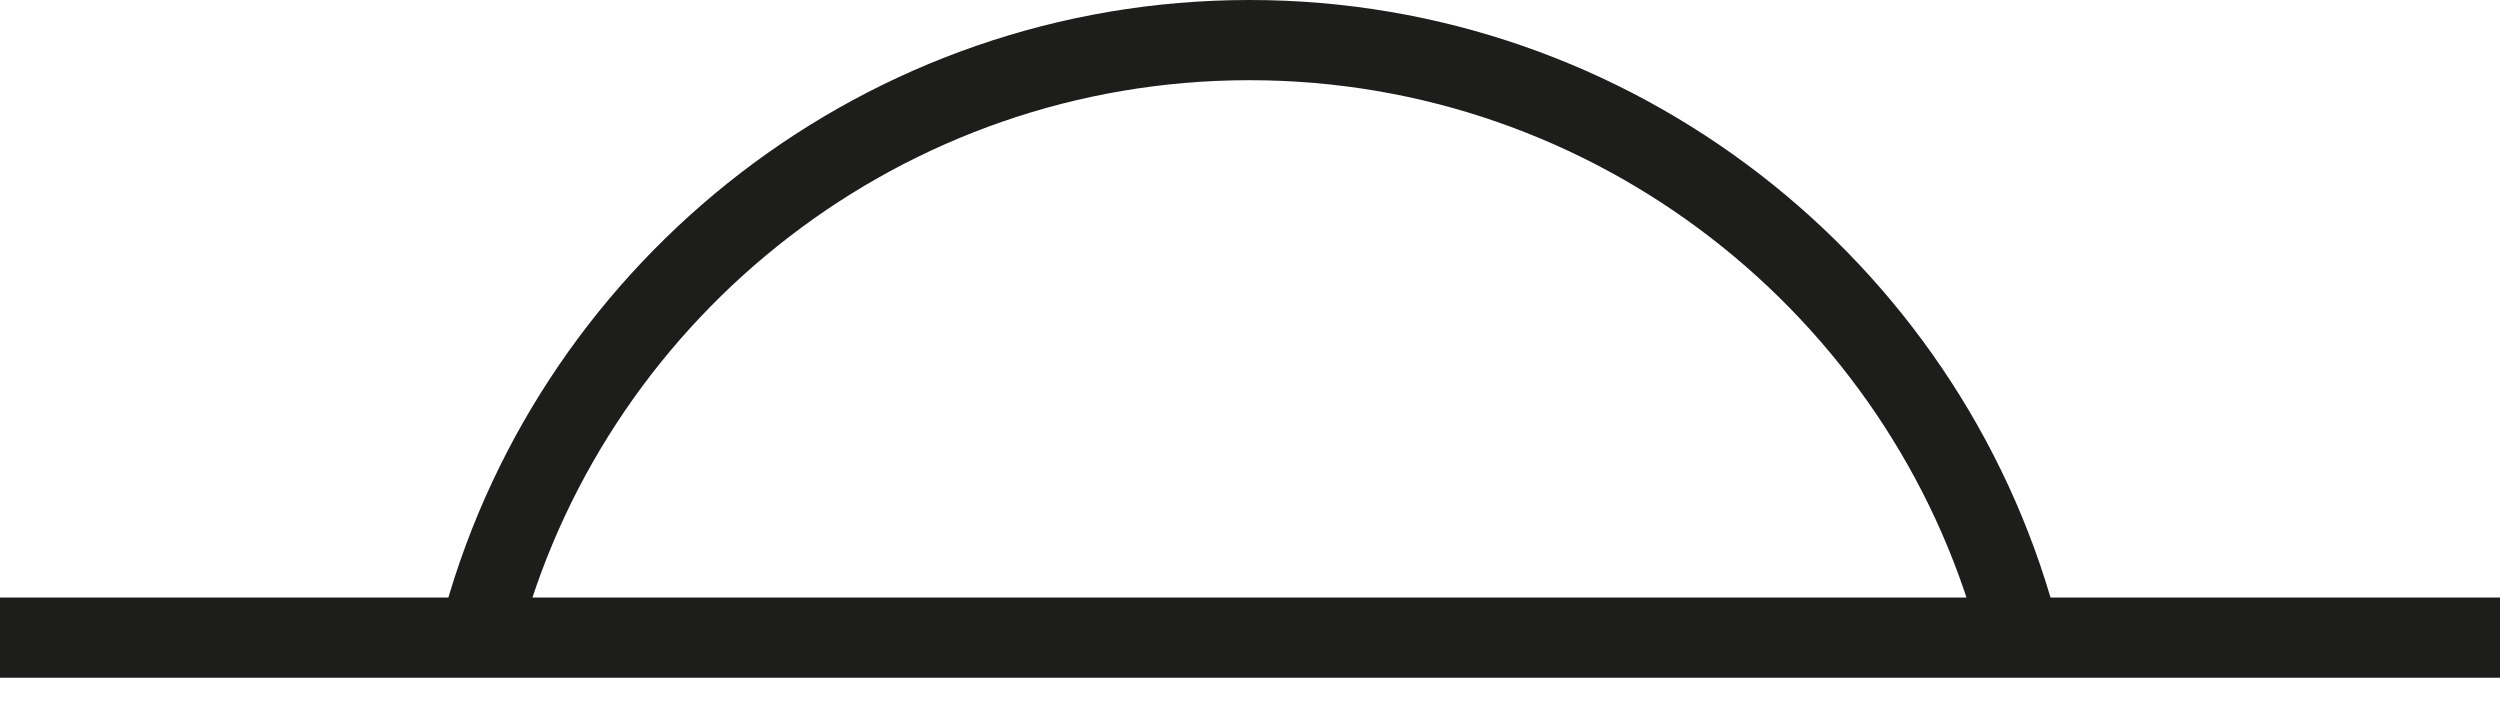 <svg viewBox="0 0 31.17 9" xmlns="http://www.w3.org/2000/svg" data-name="Layer 1" id="Layer_1">
  <defs>
    <style>
      .cls-1 {
        fill: none;
        stroke: #1d1d1b;
        stroke-miterlimit: 10;
      }
    </style>
  </defs>
  <path d="M6.03,7.73C7.2,3.56,11.04.5,15.58.5s8.41,3.08,9.56,7.28" class="cls-1"></path>
  <line y2="7.95" x2="31.17" y1="7.95" class="cls-1"></line>
</svg>